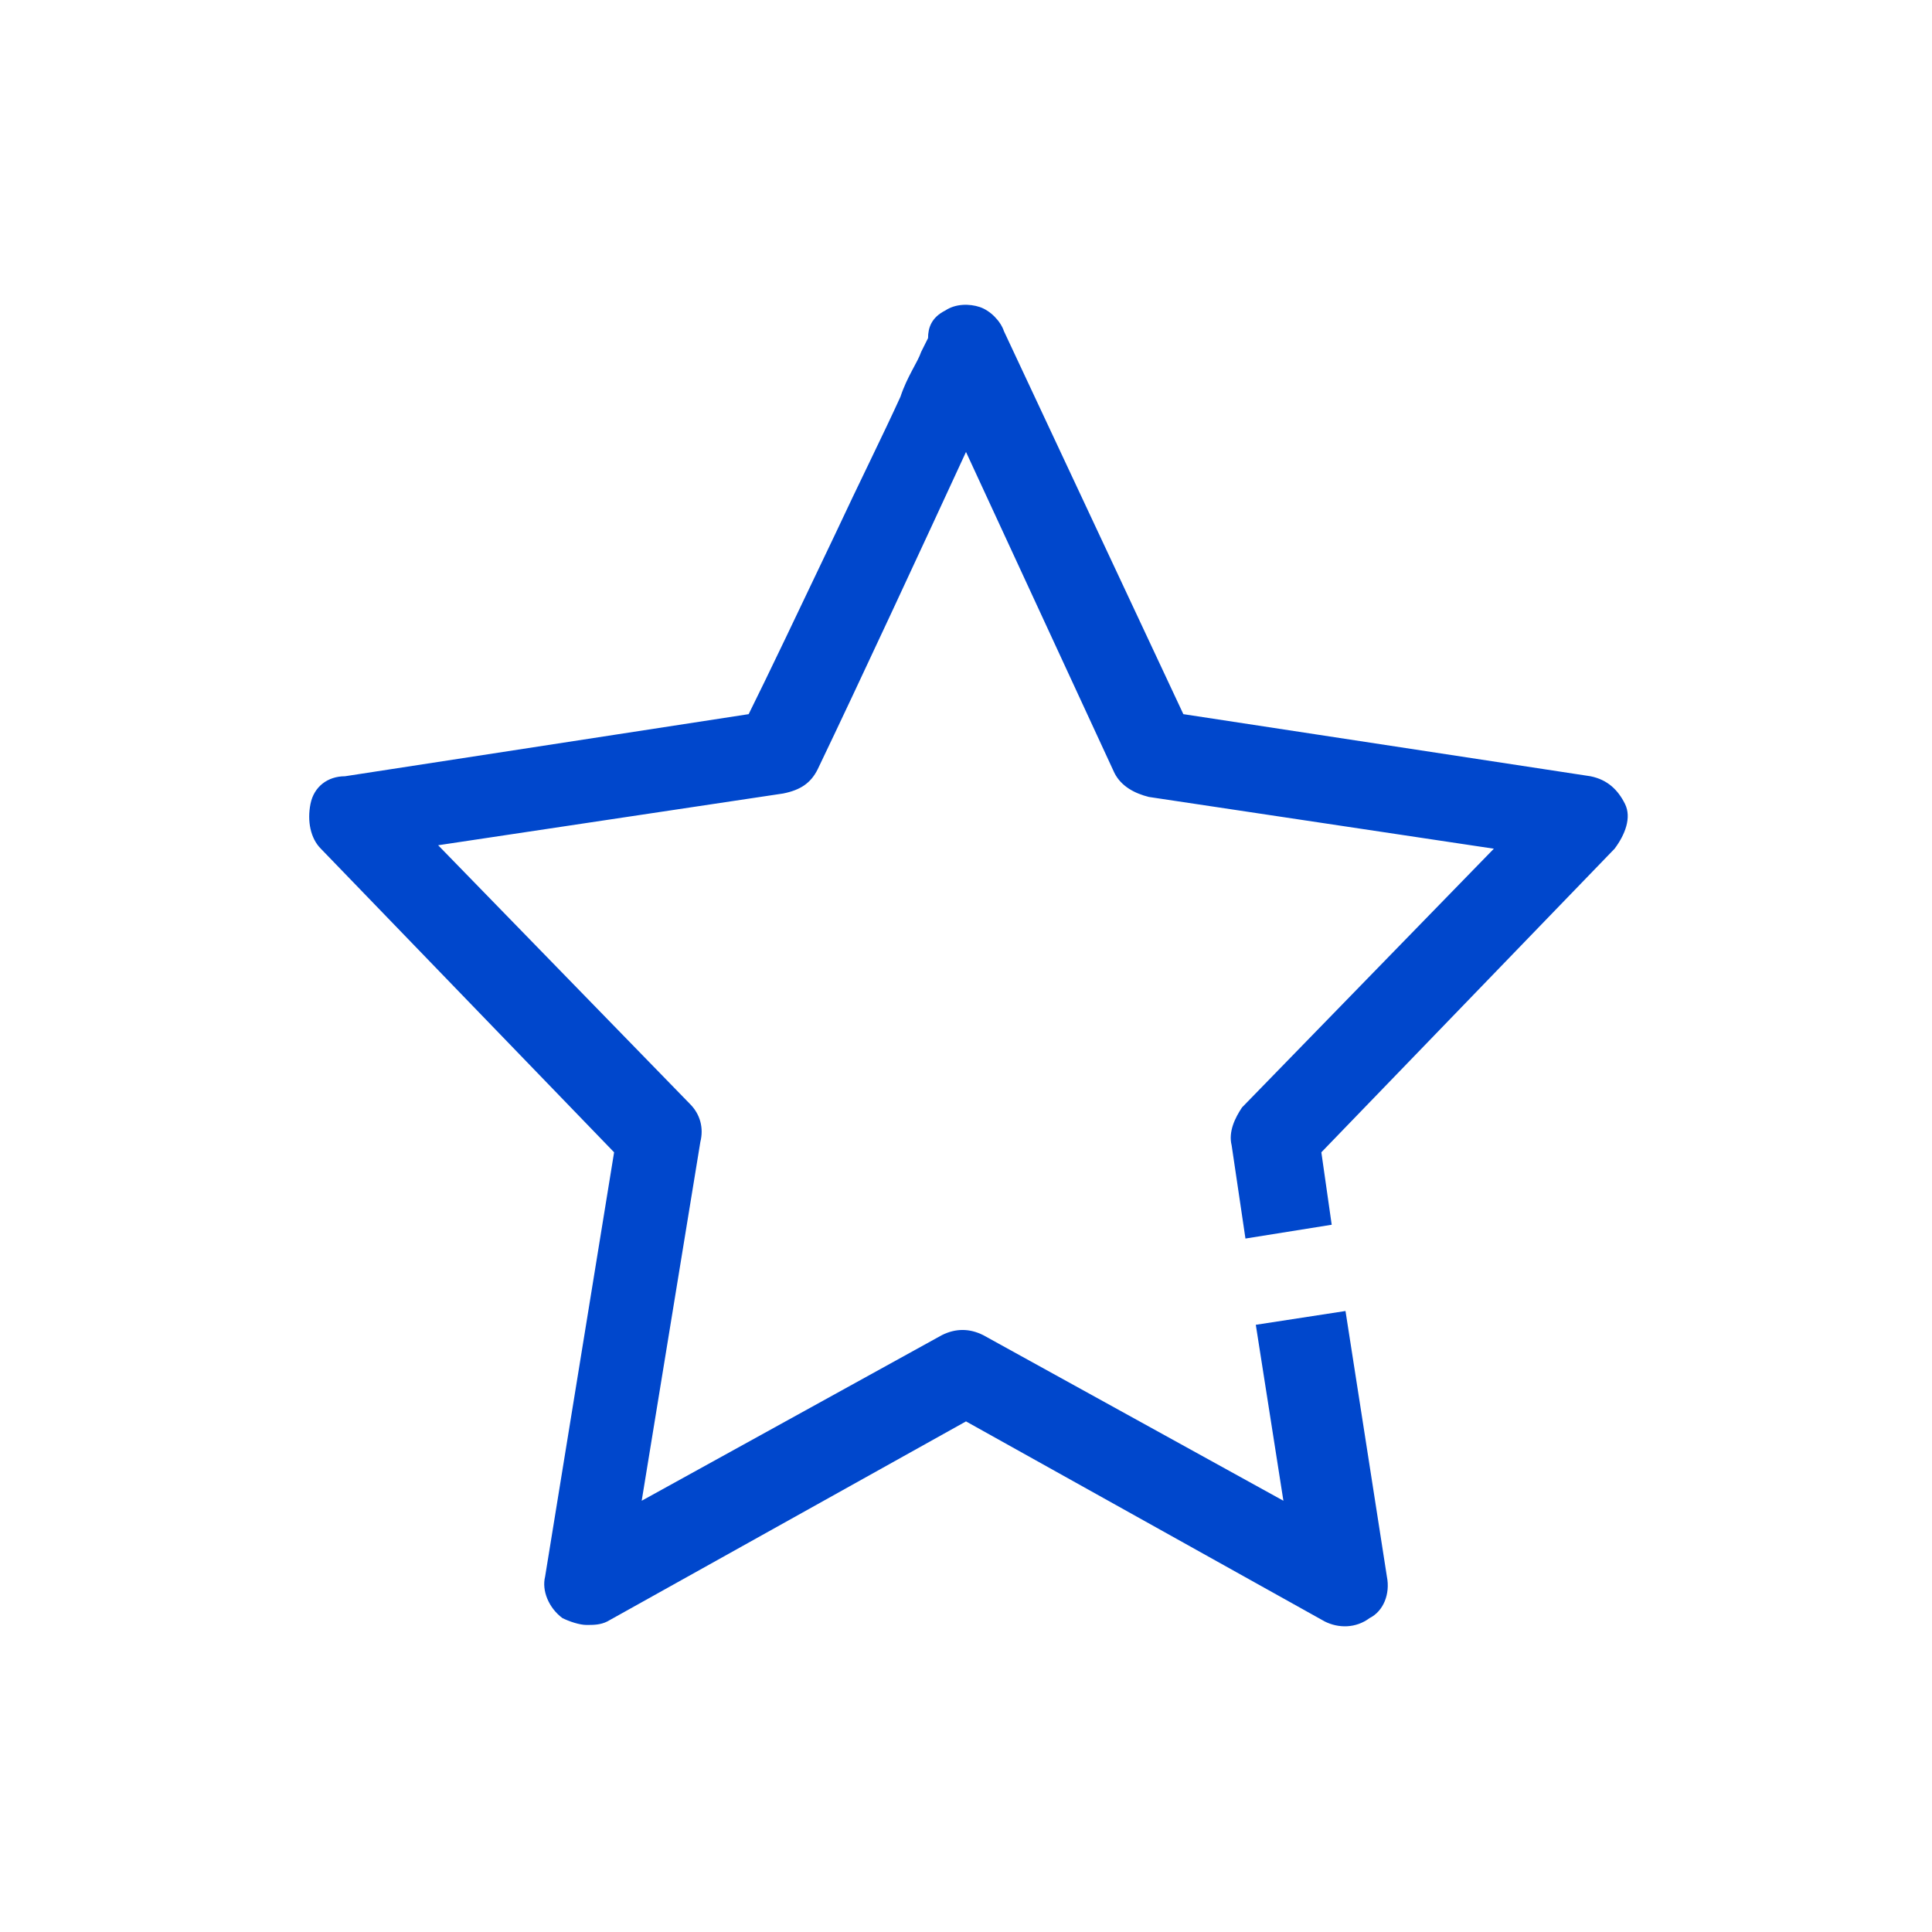 <?xml version="1.0" encoding="utf-8"?>
<!-- Generator: Adobe Illustrator 27.3.0, SVG Export Plug-In . SVG Version: 6.00 Build 0)  -->
<svg version="1.1" id="Capa_1" xmlns="http://www.w3.org/2000/svg" xmlns:xlink="http://www.w3.org/1999/xlink" x="0px" y="0px"
	 viewBox="0 0 56 56" style="enable-background:new 0 0 56 56;" xml:space="preserve">
<style type="text/css">
	.st0{fill:#0047CC;}
</style>
<g id="surface1">
	<path class="st0" d="M17,47.1c-0.2,0-0.5-0.1-0.7-0.2c-0.4-0.3-0.6-0.8-0.5-1.2l2-12.3l-8.5-8.8c-0.3-0.3-0.4-0.8-0.3-1.3
		c0.1-0.5,0.5-0.8,1-0.8l11.7-1.8c0.5-1,1.5-3.1,2.5-5.2c0.7-1.5,1.4-2.9,1.9-4c0.2-0.6,0.5-1,0.6-1.3l0.2-0.4
		C26.9,9.5,27,9.2,27.4,9c0.3-0.2,0.7-0.2,1-0.1c0.3,0.1,0.6,0.4,0.7,0.7l5.2,11.1l11.8,1.8c0.5,0.1,0.8,0.4,1,0.8s0,0.9-0.3,1.3
		l-8.5,8.8l0.3,2.1l-2.5,0.4l-0.4-2.7c-0.1-0.4,0.1-0.8,0.3-1.1l7.3-7.5l-10-1.5c-0.4-0.1-0.8-0.3-1-0.7L28,13.1
		c-1.2,2.6-3.1,6.7-4.3,9.2c-0.2,0.4-0.5,0.6-1,0.7l-10,1.5l7.3,7.5c0.3,0.3,0.4,0.7,0.3,1.1l-1.7,10.4l8.7-4.8
		c0.4-0.2,0.8-0.2,1.2,0l8.7,4.8l-0.8-5.1L39,38l1.2,7.7c0.1,0.5-0.1,1-0.5,1.2c-0.4,0.3-0.9,0.3-1.3,0.1L28,41.2L17.6,47
		C17.4,47.1,17.2,47.1,17,47.1z"/>
</g>
</svg>

